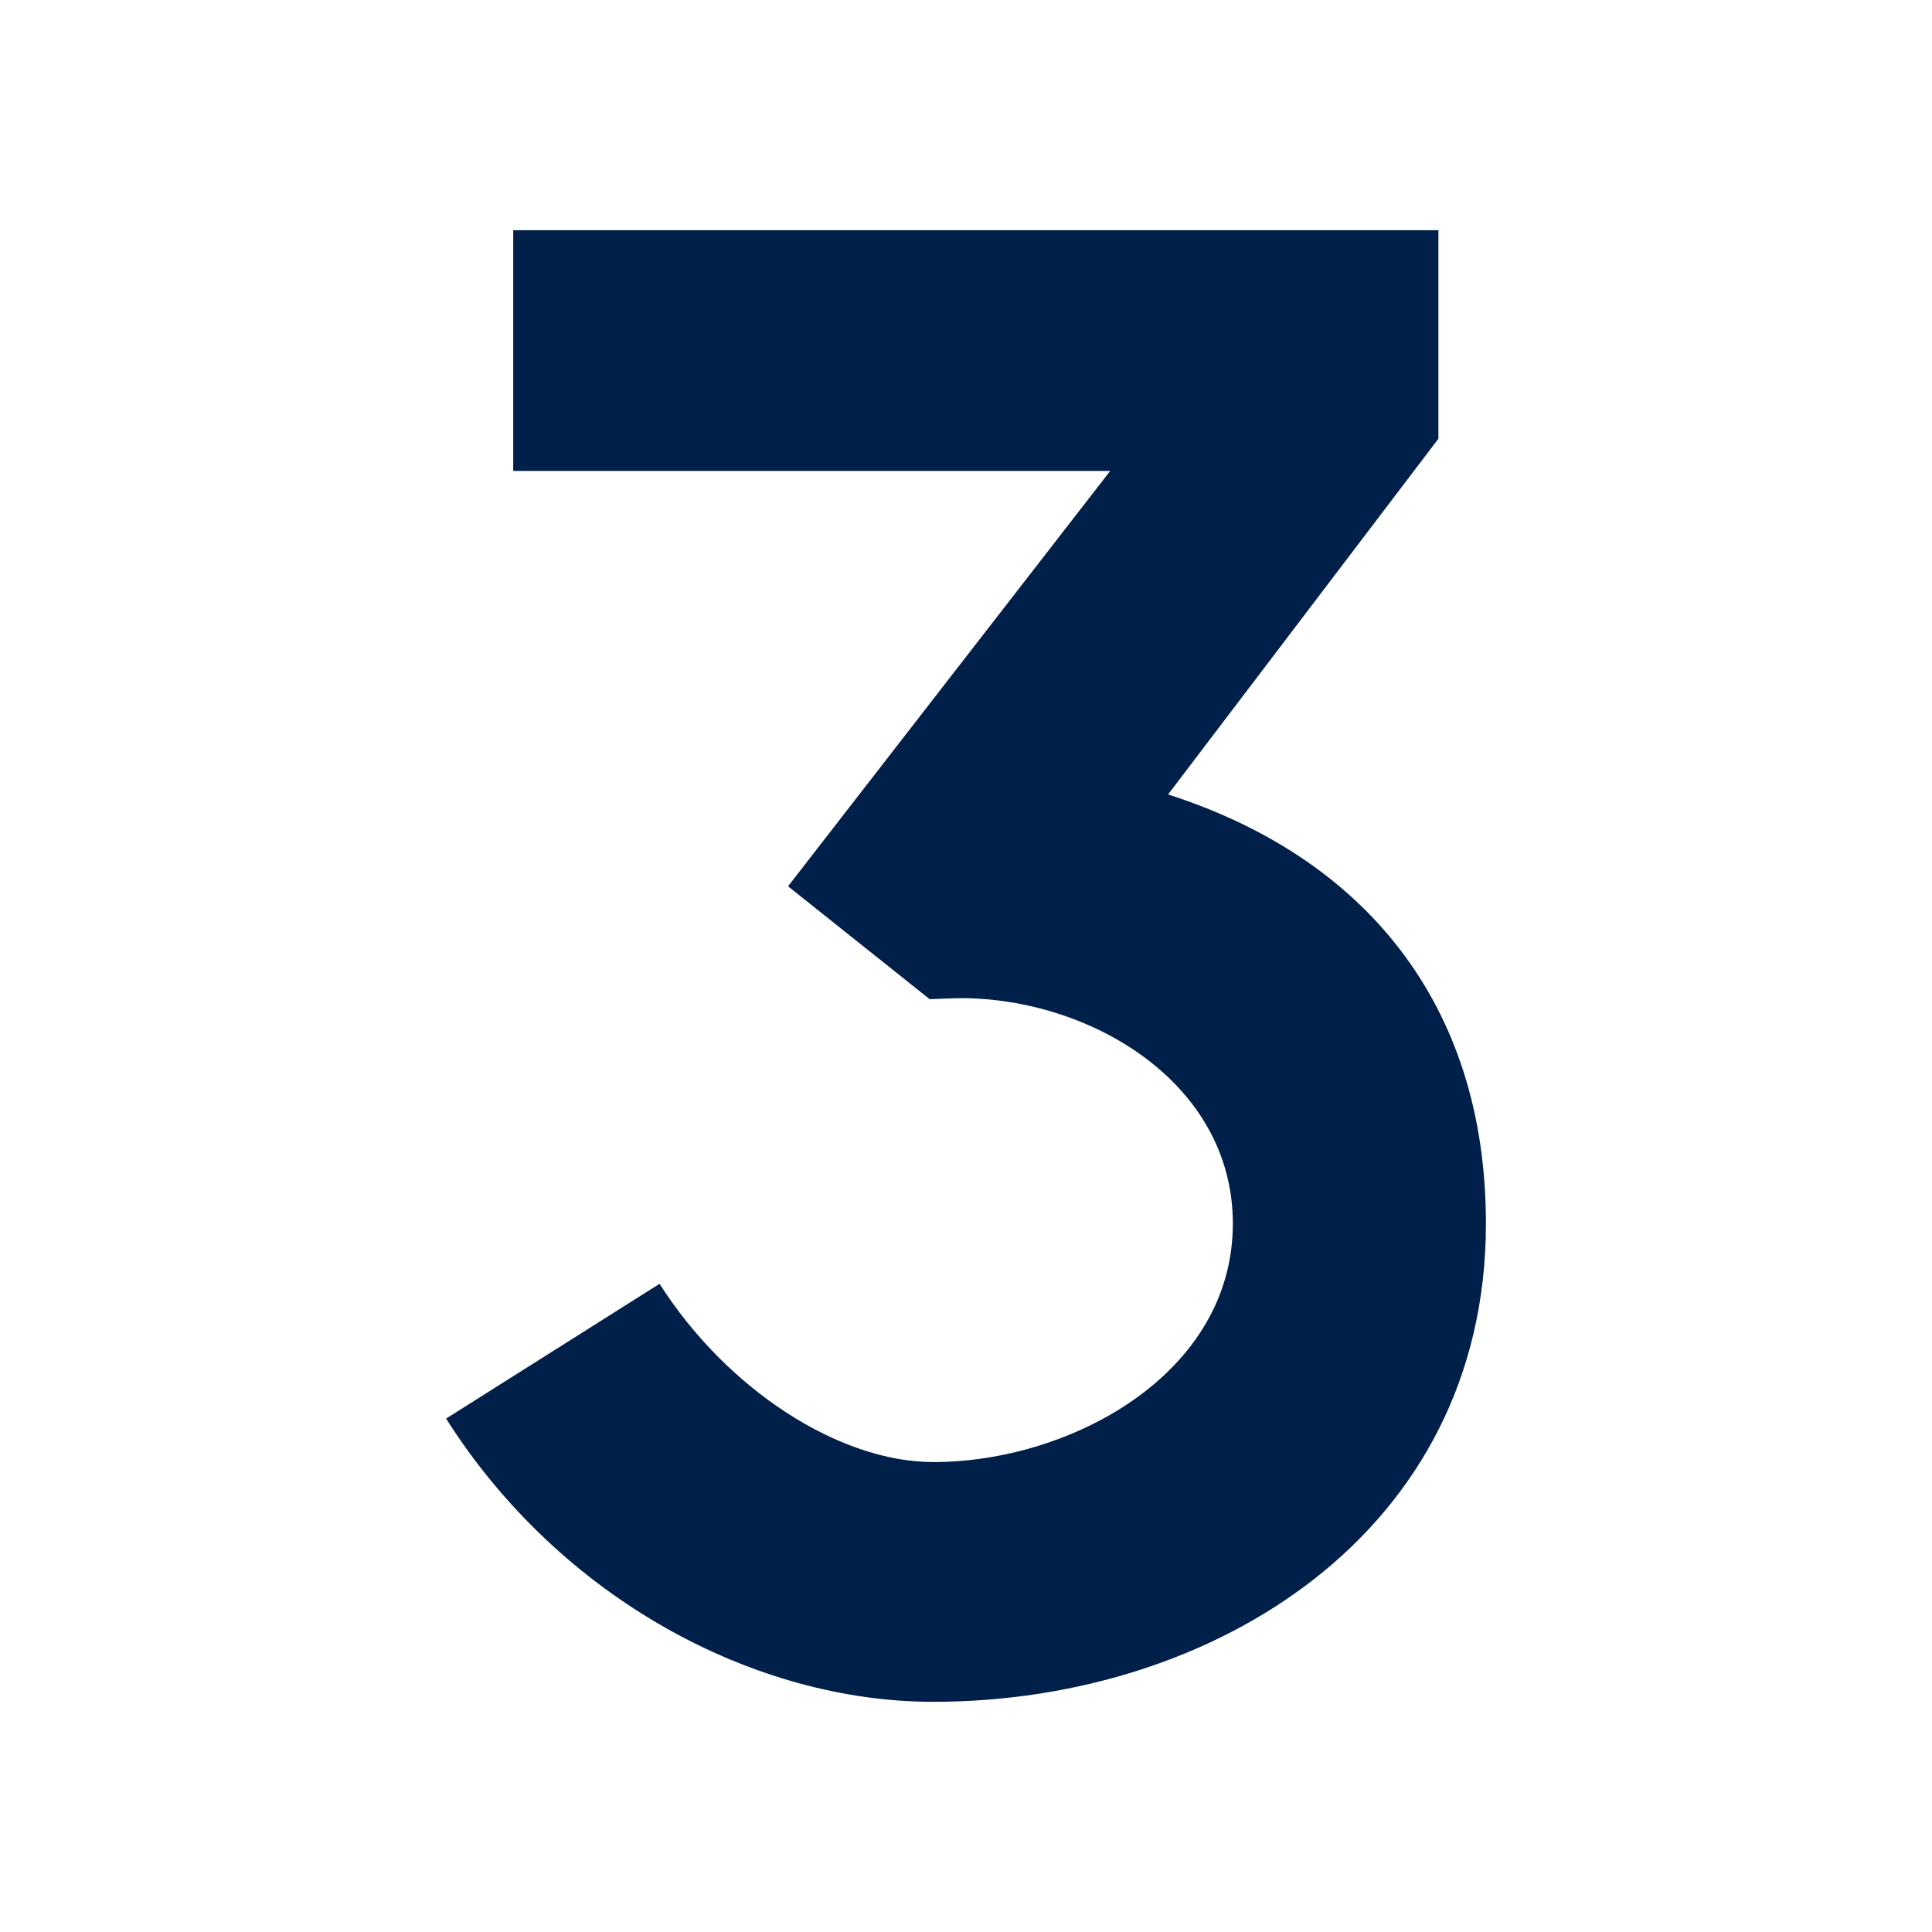<svg xmlns="http://www.w3.org/2000/svg" xmlns:xlink="http://www.w3.org/1999/xlink" xmlns:svgjs="http://svgjs.dev/svgjs" height="300" viewBox="0 0 512 512" width="300"><g transform="matrix(1,0,0,1,0,0)"><g id="Layer_2" data-name="Layer 2"><path d="m309.554 210.54c51.568 16.545 84.231 55.1 84.231 113.729 0 82-72.292 126.731-146.456 126.731-47.5 0-98.9-27.39-129.114-75.057l56.574-35.724c17.847 28.015 47.588 47.241 72.54 47.241 36.324 0 79.388-23.309 79.388-63.191 0-37.308-37.719-59.75-72.177-59.75-1.272 0-6.9.224-8.166.277l-37.533-29.92 85.376-110.076h-158.208v-63.8h245.185v55.263z" fill="#001f49" fill-opacity="1" data-original-color="#000000ff" stroke="none" stroke-opacity="1"></path></g></g></svg>